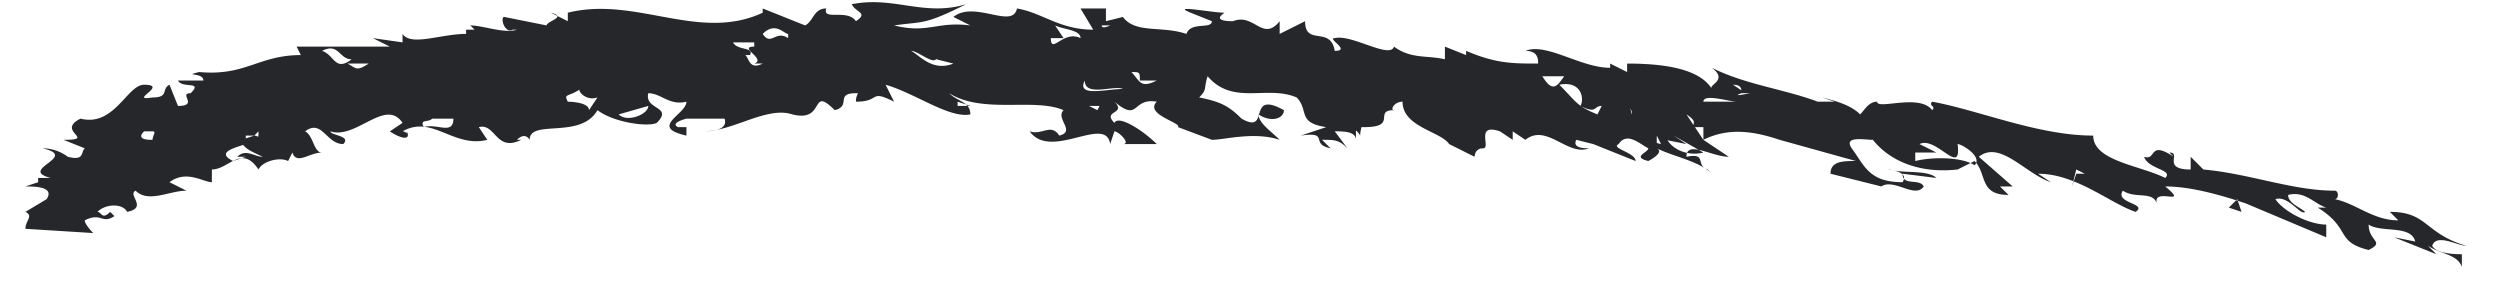 <svg width="59" height="7" viewBox="0 0 59 7" fill="none" xmlns="http://www.w3.org/2000/svg"><path d="M12.2.7c-.3.1-.8-.1-1.1-.1l.1.1H11v.1c-.6 0-1.3.3-1.5 0V1L8.8.9l.4.2h-2 .1H7l.1.2c-1 0-1.3.5-2.4.4-.4.1.1 0 .1.2h-.6c.1.2.6 0 .3.3-.3 0 .2.3-.3.3L4 2c-.2.1 0 .3-.4.3C3 2.4 4 2 3.4 2c-.4 0-.7 1-1.5.8-.6.3.4.5-.4.5l.5.2c-.1.1 0 .3-.4.2a1 1 0 0 0-.6-.2c.9.2-.6.5.2.7H.9v.1l-.3.1c.2 0 .7 0 .5.3L.6 5c.2.1 0 .2 0 .4l1.6.1S2 5.3 2 5.2c.4-.2.4.1.7-.1L2.6 5c-.2.2-.2 0-.3 0 .2-.2.6-.2.7 0 .5-.1 0-.4.2-.5.3.3.8 0 1.2 0L4 4.3c.4-.3.8 0 1 0V4c.4 0 .7-.6 1.1 0V4c.1-.2.5-.3.7-.2l.1-.2c.1.3.4 0 .7 0-.2 0-.2-.4-.4-.5.4-.3.5.3.9.3.2-.2-.3-.2-.3-.3.6.2 1.3-.8 1.7-.2l-.3.2c.3.2.5.2.4 0 0 .1 0 0-.1 0 .7-.4 1.2.4 2 .2l-.2-.3c.4-.1.4.6 1 .3h-.1c.2-.2.3 0 .3 0 0-.5 1.2 0 1.6-.7.4.3 1.2.4 1.4.3.4-.4-.3-.3-.2-.7.3 0 .5.3.9.2 0 .3-.9.6 0 .8V3H16c-.2-.1.2-.2.2-.2h.9c.1.3-.4.3-.5.3.7 0 1.5-.6 2.1-.4.8.2.4-.7 1-.1.4-.1 0-.4.5-.4.1 0 0 0 0 .2.6 0 .3-.3.9 0l-.2-.4c.7.2 1.5.8 2 .7 0-.3-.3-.3-.5-.5.8.5 2 .1 2.7.4-.2.2.3.5-.1.6-.2-.3-.4 0-.7-.1.5.7 1.8-.4 1.9.3l.1-.3c.1 0 .4.3.2.3h.8c-.3-.3-.9-.7-1-.5-.3-.3.3-.2 0-.5.6.5.4-.1 1 0-.3.3.6.5.5.6l.8.3c.3 0 1-.2 1.6 0-.2-.2-.5-.4-.5-.6.3.2.6.1.6-.1-.9-.5-.3.6-1 .2-.3-.3-.5-.4-1-.5.2-.2.1-.2.2-.5.6.7 1.4.2 2.1.5.3.3 0 .6.7.7l-.6.2c.7-.1.2.2.7.3l-.2-.2c.3 0 .4 0 .6.2l-.3-.4c.2 0 .5 0 .5.2V3h.4-.2c.8 0 .2-.4.7-.4-.1 0 0-.2.2-.2 0 .6.9.7 1.1 1l.6.3s0-.2.2-.2-.2-.6.4-.4l.3.2v-.2l.3.2c.5-.4 1 .4 1.5.2-.1 0-.4 0-.3-.2l.4.1 1 .4c0-.2-.6-.3-.4-.4.2-.3.5 0 .7.1 0 .1-.4.2 0 .3 0 0 .4-.2.2-.3.4.2 1 .3 1.3.6l-.1-.1c-.3-.1 0-.4-.5-.3 0-.4.6 0 1 0l-.6-.4c.6-.3 1.2-.2 1.8 0l1.8.5c-.3 0-.6 0-.6.3l1.2.3c.3-.2.8.3 1 0-.1-.2-.5 0-.5-.3l.8.1c-.2-.2-.8-.1-1.1-.2-.2 0 .5 0 .3.3-.8 0-.9-.4-1.2-.8-.2-.3.3-.2.5-.2.4.5 1.1.8 2 .7l.4-.2c.3.3.1.8.8.8l-.2-.2h.3l-.8-.7c.5-.4 1.1.4 1.7.6l-.3-.2c.9 0 1.7.7 2.3.9.3-.2-.5-.2-.3-.5.3.2.7 0 .8.3-.1-.4.8.1.2-.4.6 0 1.3.2 1.9.4l1.9.8v-.3c-.4 0-1-.3-1.2-.6.3-.1.6.4.7.3-.1-.1-.4-.2-.4-.4.4-.1.6.2.9.3h-.2c.8.5.4.8 1.2 1 .4-.2 0-.2 0-.6.3.2 1 0 1.1.4l-.5-.1 1 .4-.2-.2c.3.2.7.2.8.5V6c-.1 0-.6 0-.7-.2.1-.3.6 0 .8 0-1-.3-.9-.8-1.8-.8l.2.2c-.6 0-1-.4-1.5-.5.1 0 .1-.2 0-.2-1 0-2-.4-3.1-.5l-.3-.3V4c-.7 0-.2-.4-.5-.4l.1.1c-.6-.4-.4.1-.7 0 .1.3.7.3.5.5-.6-.3-1.7-.4-1.7-1-1.3 0-2.7-.6-3.8-.8-.1.1.1.1 0 .2-.3-.4-1.3 0-1.3-.2-.2 0-.3.2-.4.3-.2-.2-.5-.3-.9-.4l.3.1h-.4c-.8-.3-1.7-.4-2.5-.8.4.3-.1.4 0 .5-.3-.5-1.2-.6-2-.6v.2l-.4-.2v.1c-.7 0-1.5-.6-2-.4.3 0 .3.2.3.3-.6 0-1 0-1.7-.3v.1l-.5-.2v.3c-.4-.1-.8 0-1.2-.3-.1.3-1-.3-1.4-.2-.2 0 .4.3 0 .3-.1-.6-.7-.1-.7-.7l-.6.3V.5c-.4.5-.6-.2-1.1 0-.1 0-.5 0-.2-.2-.3 0-1.3-.2-.8 0l.5.2c0 .2-.5 0-.6.3H28c-.6-.2-1.2 0-1.5-.4l-.4.1V.2h-.6l.3.5C25 .7 24.6.3 24 .2c-.1.5-1-.2-1.5.2l.4.2c-.8-.1-1 .2-1.8 0 .7-.1.7 0 1.7-.5-1 .3-1.7-.2-2.7 0 .1.2.4.2.1.4-.2-.3-.8 0-.7-.3-.3 0-.3.3-.5.4l-1-.4v.1c-1.5.7-3-.4-4.6 0v.2l-.4-.2c.4.1-.1.2-.1.3l-1-.2c-.1 0 0 .4.2.3ZM26 .6h.4-.2s-.2.1-.2 0Zm22.7 2.8c.1.1-.2 0-.2 0l.3.1c.1 0 0-.1 0-.1ZM26 2.4l-.1.2-.2-.1h.3Zm-3.4 0 .3.1h-.3Zm-4-1.5c-.3-.2-.4.2-.6-.1.3-.3.5 0 .6 0Zm6.2 0h.3l-.2-.3c.2.1.6.1.6.3-.4-.2-.7.4-.7 0Zm8.2.5.3.2-.3-.2Zm1.5.2c.2.3.7.3 1 .4 0-.2-.2-.5-.6-.5-.5-.2-.2.3-.4.1Zm-12.4-.4v.2l.4.1c-.5.2-.8-.2-1-.3.2 0 .7.5.6 0Zm15.6.9c.3.2.9.4.8.6 0-.3-.4-.5-.5-.6h-.3Zm0 .6c-.5-.2-.5-.3-.9-.7.5-.1.6.3.5.5.4.2.3 0 .5 0l-.1.2Zm-.5-1H37c-.2.2-.3.6-.6.1h.6s.2-.1.2 0Zm4 .5-.3-.2c.2 0 .2.1.2.2h.2c-.5.1-.2 0-.2 0Zm-3-.3h-.6.6Zm2.8.5h-.8c0-.2.6 0 .8 0ZM52.9 5l-.3-.1.2-.2.1.3Zm-4-.6L49 4l.2.1H49Zm-3.7-.6v-.2l-.1-.1v.1h.6l-.4-.2c.4-.2 1 .8.9 0 .1 0 .6.3.4.5-.3-.2-1-.2-1.4-.1H45Zm-5-.5L40 3l-.2-.3c.3.2.1.2.2.3h.2Zm-.9 0 .5.1-.3-.2.7.4c-.4.1-.8-.1-.9-.4Zm-.2 0v-.1l.1.2-.8-.2.7.2Zm-7.8-1c-.3.7.6.5.8.9 0-.3.3-.6-.4-.6.6-.2.4.4.8 0-.4 0-.7-.3-.8-.3h.4c-.2-.4-.6.2-.8 0Zm-4 0h-.5.4Zm-12 .2c0 .2-.5.4-.7.2l.7-.2Zm-5.1.3h.5c0 .4-.4.1-.7.2-.1-.2.1-.1.2-.2ZM6.6 3h-.1l.2.3V3Zm.3.4c0 .2.3.2.4.2L7 3.4Zm-3.1.7H4l-.2-.4v.4Zm.3-.4c0 .2.1.5.6.3v-.5h-.4l.3.1H4 4ZM6 3.2l.1-.1c0 .2 0 .1-.1.1l-.3.1c0 .2.3.3.5.4-.2 0-.4-.2-.6 0h.2l-.3.1c-.4-.2 0-.3.3-.4v-.2H6Zm-2.6-.1h.2c.1 0 0 .1 0 .2-.1 0-.4 0-.2-.2Zm10.3-1c-.1 0 .1.3.4.2l-.2.3c0-.2-.5-.2-.5-.2-.1-.2 0-.1.3-.3Zm11.9-.2c0 .4.7.1.9.2-.4 0-1.1.2-.9-.2Zm1.1-.2c.2 0 .2 0 .2.2h.4c-.4.2-.4 0-.6-.2h-.2.2Zm-7 0-.2-.3H19l.6.3Zm-4-.4-.4.1c0 .2.3.2.5.2h.1-.1v-.3h-.3.2Zm-7 .2c-.3.2-.3.1-.5 0h.5Zm9.1-.4c-.4 0 .3.3 0 .4h.2c-.4.2-.3-.3-.5-.2h.2c.1-.2-.3-.1-.4-.3h.5Zm-9.5.3c-.4.3-.4-.1-.7-.2.4-.2.4.2.7.2ZM15 .6l-.3-.2.3.2Z" fill="#25272A"/></svg>